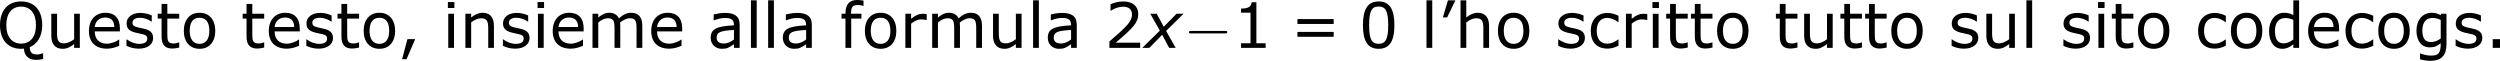<?xml version='1.0' encoding='UTF-8'?>
<!-- Generated by CodeCogs with dvisvgm 3.2.2 -->
<svg version='1.1' xmlns='http://www.w3.org/2000/svg' xmlns:xlink='http://www.w3.org/1999/xlink' width='490.744pt' height='11.937pt' viewBox='-.167 -.347 490.744 11.937'>
<defs>
<path id='g2-0' d='M7.189-2.509C7.375-2.509 7.571-2.509 7.571-2.727S7.375-2.945 7.189-2.945H1.287C1.102-2.945 .905-2.945 .905-2.727S1.102-2.509 1.287-2.509H7.189Z'/>
<path id='g1-120' d='M2.684-3L-.37 0H.859L3.087-2.271L4.304 0H5.434L3.771-2.945L6.804-5.923H5.575L3.369-3.663L2.141-5.923H1.022L2.684-3Z'/>
<path id='g4-39' d='M3.021-8.26H1.728L.848-5.293H1.587L3.021-8.26Z'/>
<path id='g4-44' d='M3.054-1.511H1.706L.783 1.967H1.554L3.054-1.511Z'/>
<path id='g4-46' d='M2.608 0V-1.511H1.348V0H2.608Z'/>
<path id='g4-48' d='M6.195-3.956C6.195-6.706 5.358-8.064 3.456-8.064C1.587-8.064 .728-6.749 .728-3.945C.728-1.152 1.565 .163 3.456 .163C5.325 .163 6.195-1.119 6.195-3.956ZM5.119-3.956C5.119-1.554 4.684-.706 3.456-.706C2.217-.706 1.804-1.543 1.804-3.945S2.228-7.184 3.456-7.184S5.119-6.336 5.119-3.956Z'/>
<path id='g4-49' d='M5.749 0V-.804H4.141V-7.923H3.315C3.271-7.151 2.728-6.825 1.478-6.825V-6.108H3.119V-.804H1.478V0H5.749Z'/>
<path id='g4-50' d='M6.206 0V-.902H1.956C5.01-3.5 5.869-4.38 5.869-5.891C5.869-7.227 4.891-8.064 3.271-8.064C2.489-8.064 1.554-7.825 1.054-7.575V-6.456H1.109C1.815-6.923 2.608-7.151 3.25-7.151C4.217-7.151 4.782-6.662 4.782-5.836C4.782-4.652 4.086-3.88 .859-1.109V0H6.206Z'/>
<path id='g4-61' d='M7.597-4.152V-4.999H1.304V-4.152H7.597ZM7.597-1.924V-2.771H1.304V-1.924H7.597Z'/>
<path id='g4-81' d='M8.108 1.935V.967H7.966C7.793 1.043 7.314 1.152 7.021 1.152C6.086 1.152 5.793 .685 5.771-.12C7.097-.652 7.945-2.022 7.945-3.945C7.945-6.651 6.456-8.064 4.282-8.064C1.989-8.064 .609-6.51 .609-3.945S1.989 .163 4.282 .163C4.423 .163 4.586 .152 4.76 .13C4.815 1.391 5.619 2.087 6.847 2.087C7.282 2.087 7.684 2.043 8.108 1.935ZM6.858-3.945C6.858-1.88 5.858-.739 4.282-.739C2.717-.739 1.706-1.88 1.706-3.945C1.706-5.999 2.674-7.162 4.282-7.162C5.88-7.162 6.858-5.999 6.858-3.945Z'/>
<path id='g4-97' d='M5.586 0V-4.021C5.586-5.434 4.782-6.075 3.011-6.075C2.293-6.075 1.467-5.902 1.076-5.804V-4.782H1.13C1.815-5.054 2.478-5.195 3-5.195C4.184-5.195 4.597-4.869 4.597-3.913C1.5-3.76 .554-3.26 .554-1.717C.554-.619 1.402 .163 2.467 .163C3.358 .163 3.641 .022 4.597-.63V0H5.586ZM4.597-1.456C4.097-1.076 3.532-.761 2.826-.761C1.989-.761 1.587-1.109 1.587-1.793C1.587-2.739 2.282-2.978 4.597-3.108V-1.456Z'/>
<path id='g4-99' d='M5.369-.37V-1.467H5.315C4.728-1 4.054-.728 3.424-.728C2.261-.728 1.587-1.522 1.587-2.956C1.587-4.423 2.293-5.206 3.424-5.206C4.043-5.206 4.706-4.934 5.315-4.467H5.369V-5.575C4.826-5.847 4.141-6.065 3.467-6.065C1.717-6.065 .554-4.891 .554-2.956C.554-1.011 1.587 .13 3.467 .13C4.141 .13 4.695-.054 5.369-.37Z'/>
<path id='g4-100' d='M5.793 0V-8.26H4.793V-5.684C4.26-5.967 3.826-6.097 3.206-6.097C1.663-6.097 .576-4.771 .576-2.924C.576-.989 1.467 .163 2.88 .163C3.608 .163 4.217-.13 4.793-.619V0H5.793ZM4.793-1.456C4.293-1.065 3.684-.783 3.119-.783C2.054-.783 1.598-1.532 1.598-2.945C1.598-4.369 2.261-5.184 3.38-5.184C3.88-5.184 4.25-5.097 4.793-4.858V-1.456Z'/>
<path id='g4-101' d='M5.945-2.858V-3.402C5.945-5.119 5.043-6.097 3.445-6.097C1.717-6.097 .565-4.869 .565-2.934C.565-.967 1.728 .141 3.695 .141C4.467 .141 5.152-.076 5.825-.359V-1.445H5.771C5.423-1.141 4.489-.728 3.684-.728C2.358-.728 1.576-1.522 1.576-2.858H5.945ZM4.978-3.619H1.576C1.663-4.554 2.326-5.271 3.391-5.271S4.967-4.673 4.978-3.619Z'/>
<path id='g4-102' d='M4.173-7.293V-8.206C3.869-8.26 3.521-8.314 3.076-8.314C1.652-8.314 1.032-7.51 1.032-5.923H.359V-5.086H1.032V0H2.032V-5.086H3.804V-5.923H2C2-7.086 2.261-7.445 3.217-7.445C3.489-7.445 3.902-7.358 4.119-7.293H4.173Z'/>
<path id='g4-103' d='M5.793-.674V-5.923H4.858L4.793-5.673C4.271-5.956 3.88-6.097 3.195-6.097C1.674-6.097 .576-4.826 .576-3.021C.576-1.163 1.467-.087 2.88-.087C3.728-.087 4.195-.326 4.793-.804C4.793 .913 4.434 1.348 3.087 1.348C2.38 1.348 1.576 1.098 1.25 .967H1.196V1.989C1.772 2.152 2.369 2.25 3 2.25C4.891 2.25 5.793 1.337 5.793-.674ZM4.793-1.63C4.304-1.25 3.695-1.011 3.119-1.011C2.032-1.011 1.598-1.706 1.598-3.043C1.598-4.445 2.271-5.195 3.369-5.195C3.826-5.195 4.26-5.097 4.793-4.858V-1.63Z'/>
<path id='g4-104' d='M5.934 0V-3.847C5.934-5.293 5.249-6.097 3.967-6.097C3.271-6.097 2.598-5.782 1.978-5.271V-8.26H.978V0H1.978V-4.423C2.521-4.847 3.141-5.141 3.684-5.141C4.652-5.141 4.945-4.739 4.945-3.38V0H5.934Z'/>
<path id='g4-105' d='M2.054-6.923V-7.956H.924V-6.923H2.054ZM1.989 0V-5.923H.989V0H1.989Z'/>
<path id='g4-108' d='M1.989 0V-8.26H.989V0H1.989Z'/>
<path id='g4-109' d='M9.629 0V-3.847C9.629-5.26 9.032-6.097 7.727-6.097C6.967-6.097 6.358-5.815 5.554-5.13C5.282-5.738 4.706-6.097 3.902-6.097C3.195-6.097 2.598-5.782 1.978-5.271V-5.923H.978V0H1.978V-4.423C2.521-4.847 3.076-5.141 3.619-5.141C4.565-5.141 4.804-4.782 4.804-3.38V0H5.804V-3.793C5.804-4.01 5.793-4.239 5.771-4.402C6.325-4.826 6.891-5.141 7.445-5.141C8.39-5.141 8.629-4.771 8.629-3.38V0H9.629Z'/>
<path id='g4-110' d='M5.934 0V-3.847C5.934-5.293 5.249-6.097 3.967-6.097C3.271-6.097 2.598-5.782 1.978-5.271V-5.923H.978V0H1.978V-4.423C2.521-4.847 3.141-5.141 3.684-5.141C4.652-5.141 4.945-4.739 4.945-3.38V0H5.934Z'/>
<path id='g4-111' d='M6.032-2.956C6.032-4.891 4.967-6.097 3.304-6.097C1.619-6.097 .565-4.891 .565-2.956C.565-1.032 1.619 .163 3.304 .163C4.967 .163 6.032-1.032 6.032-2.956ZM4.999-2.956C4.999-1.456 4.358-.696 3.304-.696C2.228-.696 1.587-1.478 1.587-2.956C1.587-4.499 2.217-5.228 3.304-5.228C4.369-5.228 4.999-4.499 4.999-2.956Z'/>
<path id='g4-114' d='M4.684-4.836V-5.869C4.326-5.923 4.239-5.923 3.956-5.923C3.326-5.923 2.771-5.684 1.978-5.054V-5.923H.978V0H1.978V-4.206C2.511-4.641 3.087-4.945 3.695-4.945C4.076-4.945 4.326-4.912 4.63-4.836H4.684Z'/>
<path id='g4-115' d='M5.217-1.706C5.217-2.576 4.76-3.097 3.51-3.347C1.924-3.673 1.63-3.782 1.63-4.391C1.63-4.945 2.195-5.228 2.934-5.228C3.63-5.228 4.423-4.934 4.934-4.554H4.978V-5.63C4.499-5.869 3.706-6.075 3-6.075C1.565-6.075 .609-5.336 .609-4.26C.609-3.26 1.152-2.826 2.663-2.532C3.923-2.282 4.195-2.163 4.195-1.587C4.195-.978 3.673-.696 2.793-.696C2.087-.696 1.272-1 .641-1.478H.587V-.359C1.076-.109 1.837 .141 2.717 .141C4.26 .141 5.217-.63 5.217-1.706Z'/>
<path id='g4-116' d='M4.065-.054V-.946H4.01C3.847-.891 3.445-.761 3.119-.761C2.065-.761 2-1.261 2-2.391V-5.086H4.065V-5.923H2V-7.63H1V-5.923H.326V-5.086H1V-1.935C1-.5 1.641 .12 2.858 .12C3.206 .12 3.684 .043 4.065-.054Z'/>
<path id='g4-117' d='M5.891 0V-5.923H4.902V-1.5C4.369-1.087 3.706-.783 3.195-.783C2.206-.783 1.935-1.217 1.935-2.554V-5.923H.935V-2.076C.935-.609 1.663 .163 2.913 .163C3.652 .163 4.228-.13 4.902-.663V0H5.891Z'/>
</defs>
<g id='page1' transform='matrix(1.13 0 0 1.13 -44.76 -92.948)'>
<use x='38.854' y='90.262' xlink:href='#g4-81'/>
<use x='47.44' y='90.262' xlink:href='#g4-117'/>
<use x='54.345' y='90.262' xlink:href='#g4-101'/>
<use x='60.847' y='90.262' xlink:href='#g4-115'/>
<use x='66.531' y='90.262' xlink:href='#g4-116'/>
<use x='70.829' y='90.262' xlink:href='#g4-111'/>
<use x='81.291' y='90.262' xlink:href='#g4-116'/>
<use x='85.589' y='90.262' xlink:href='#g4-101'/>
<use x='92.091' y='90.262' xlink:href='#g4-115'/>
<use x='97.774' y='90.262' xlink:href='#g4-116'/>
<use x='102.072' y='90.262' xlink:href='#g4-111'/>
<use x='108.531' y='90.262' xlink:href='#g4-44'/>
<use x='116.342' y='90.262' xlink:href='#g4-105'/>
<use x='119.331' y='90.262' xlink:href='#g4-110'/>
<use x='126.236' y='90.262' xlink:href='#g4-115'/>
<use x='131.92' y='90.262' xlink:href='#g4-105'/>
<use x='134.909' y='90.262' xlink:href='#g4-101'/>
<use x='141.411' y='90.262' xlink:href='#g4-109'/>
<use x='152.025' y='90.262' xlink:href='#g4-101'/>
<use x='162.367' y='90.262' xlink:href='#g4-97'/>
<use x='168.923' y='90.262' xlink:href='#g4-108'/>
<use x='171.912' y='90.262' xlink:href='#g4-108'/>
<use x='174.902' y='90.262' xlink:href='#g4-97'/>
<use x='185.298' y='90.262' xlink:href='#g4-102'/>
<use x='189.138' y='90.262' xlink:href='#g4-111'/>
<use x='195.76' y='90.262' xlink:href='#g4-114'/>
<use x='200.418' y='90.262' xlink:href='#g4-109'/>
<use x='211.032' y='90.262' xlink:href='#g4-117'/>
<use x='217.938' y='90.262' xlink:href='#g4-108'/>
<use x='220.927' y='90.262' xlink:href='#g4-97'/>
<use x='231.323' y='90.262' xlink:href='#g4-50'/>
<use x='238.261' y='90.262' xlink:href='#g1-120'/>
<use x='245.09' y='90.262' xlink:href='#g2-0'/>
<use x='253.575' y='90.262' xlink:href='#g4-49'/>
<use x='263.544' y='90.262' xlink:href='#g4-61'/>
<use x='275.497' y='90.262' xlink:href='#g4-48'/>
<use x='286.276' y='90.262' xlink:href='#g4-108'/>
<use x='289.265' y='90.262' xlink:href='#g4-39'/>
<use x='292.199' y='90.262' xlink:href='#g4-104'/>
<use x='299.105' y='90.262' xlink:href='#g4-111'/>
<use x='309.567' y='90.262' xlink:href='#g4-115'/>
<use x='315.25' y='90.262' xlink:href='#g4-99'/>
<use x='320.934' y='90.262' xlink:href='#g4-114'/>
<use x='325.592' y='90.262' xlink:href='#g4-105'/>
<use x='328.581' y='90.262' xlink:href='#g4-116'/>
<use x='332.879' y='90.262' xlink:href='#g4-116'/>
<use x='337.177' y='90.262' xlink:href='#g4-111'/>
<use x='347.639' y='90.262' xlink:href='#g4-116'/>
<use x='351.937' y='90.262' xlink:href='#g4-117'/>
<use x='358.843' y='90.262' xlink:href='#g4-116'/>
<use x='363.141' y='90.262' xlink:href='#g4-116'/>
<use x='367.439' y='90.262' xlink:href='#g4-111'/>
<use x='377.901' y='90.262' xlink:href='#g4-115'/>
<use x='383.585' y='90.262' xlink:href='#g4-117'/>
<use x='390.49' y='90.262' xlink:href='#g4-108'/>
<use x='397.319' y='90.262' xlink:href='#g4-115'/>
<use x='403.003' y='90.262' xlink:href='#g4-105'/>
<use x='405.992' y='90.262' xlink:href='#g4-116'/>
<use x='410.29' y='90.262' xlink:href='#g4-111'/>
<use x='420.752' y='90.262' xlink:href='#g4-99'/>
<use x='426.436' y='90.262' xlink:href='#g4-111'/>
<use x='433.057' y='90.262' xlink:href='#g4-100'/>
<use x='439.854' y='90.262' xlink:href='#g4-101'/>
<use x='446.356' y='90.262' xlink:href='#g4-99'/>
<use x='452.039' y='90.262' xlink:href='#g4-111'/>
<use x='458.661' y='90.262' xlink:href='#g4-103'/>
<use x='465.457' y='90.262' xlink:href='#g4-115'/>
<use x='471.141' y='90.262' xlink:href='#g4-46'/>
</g>
</svg>